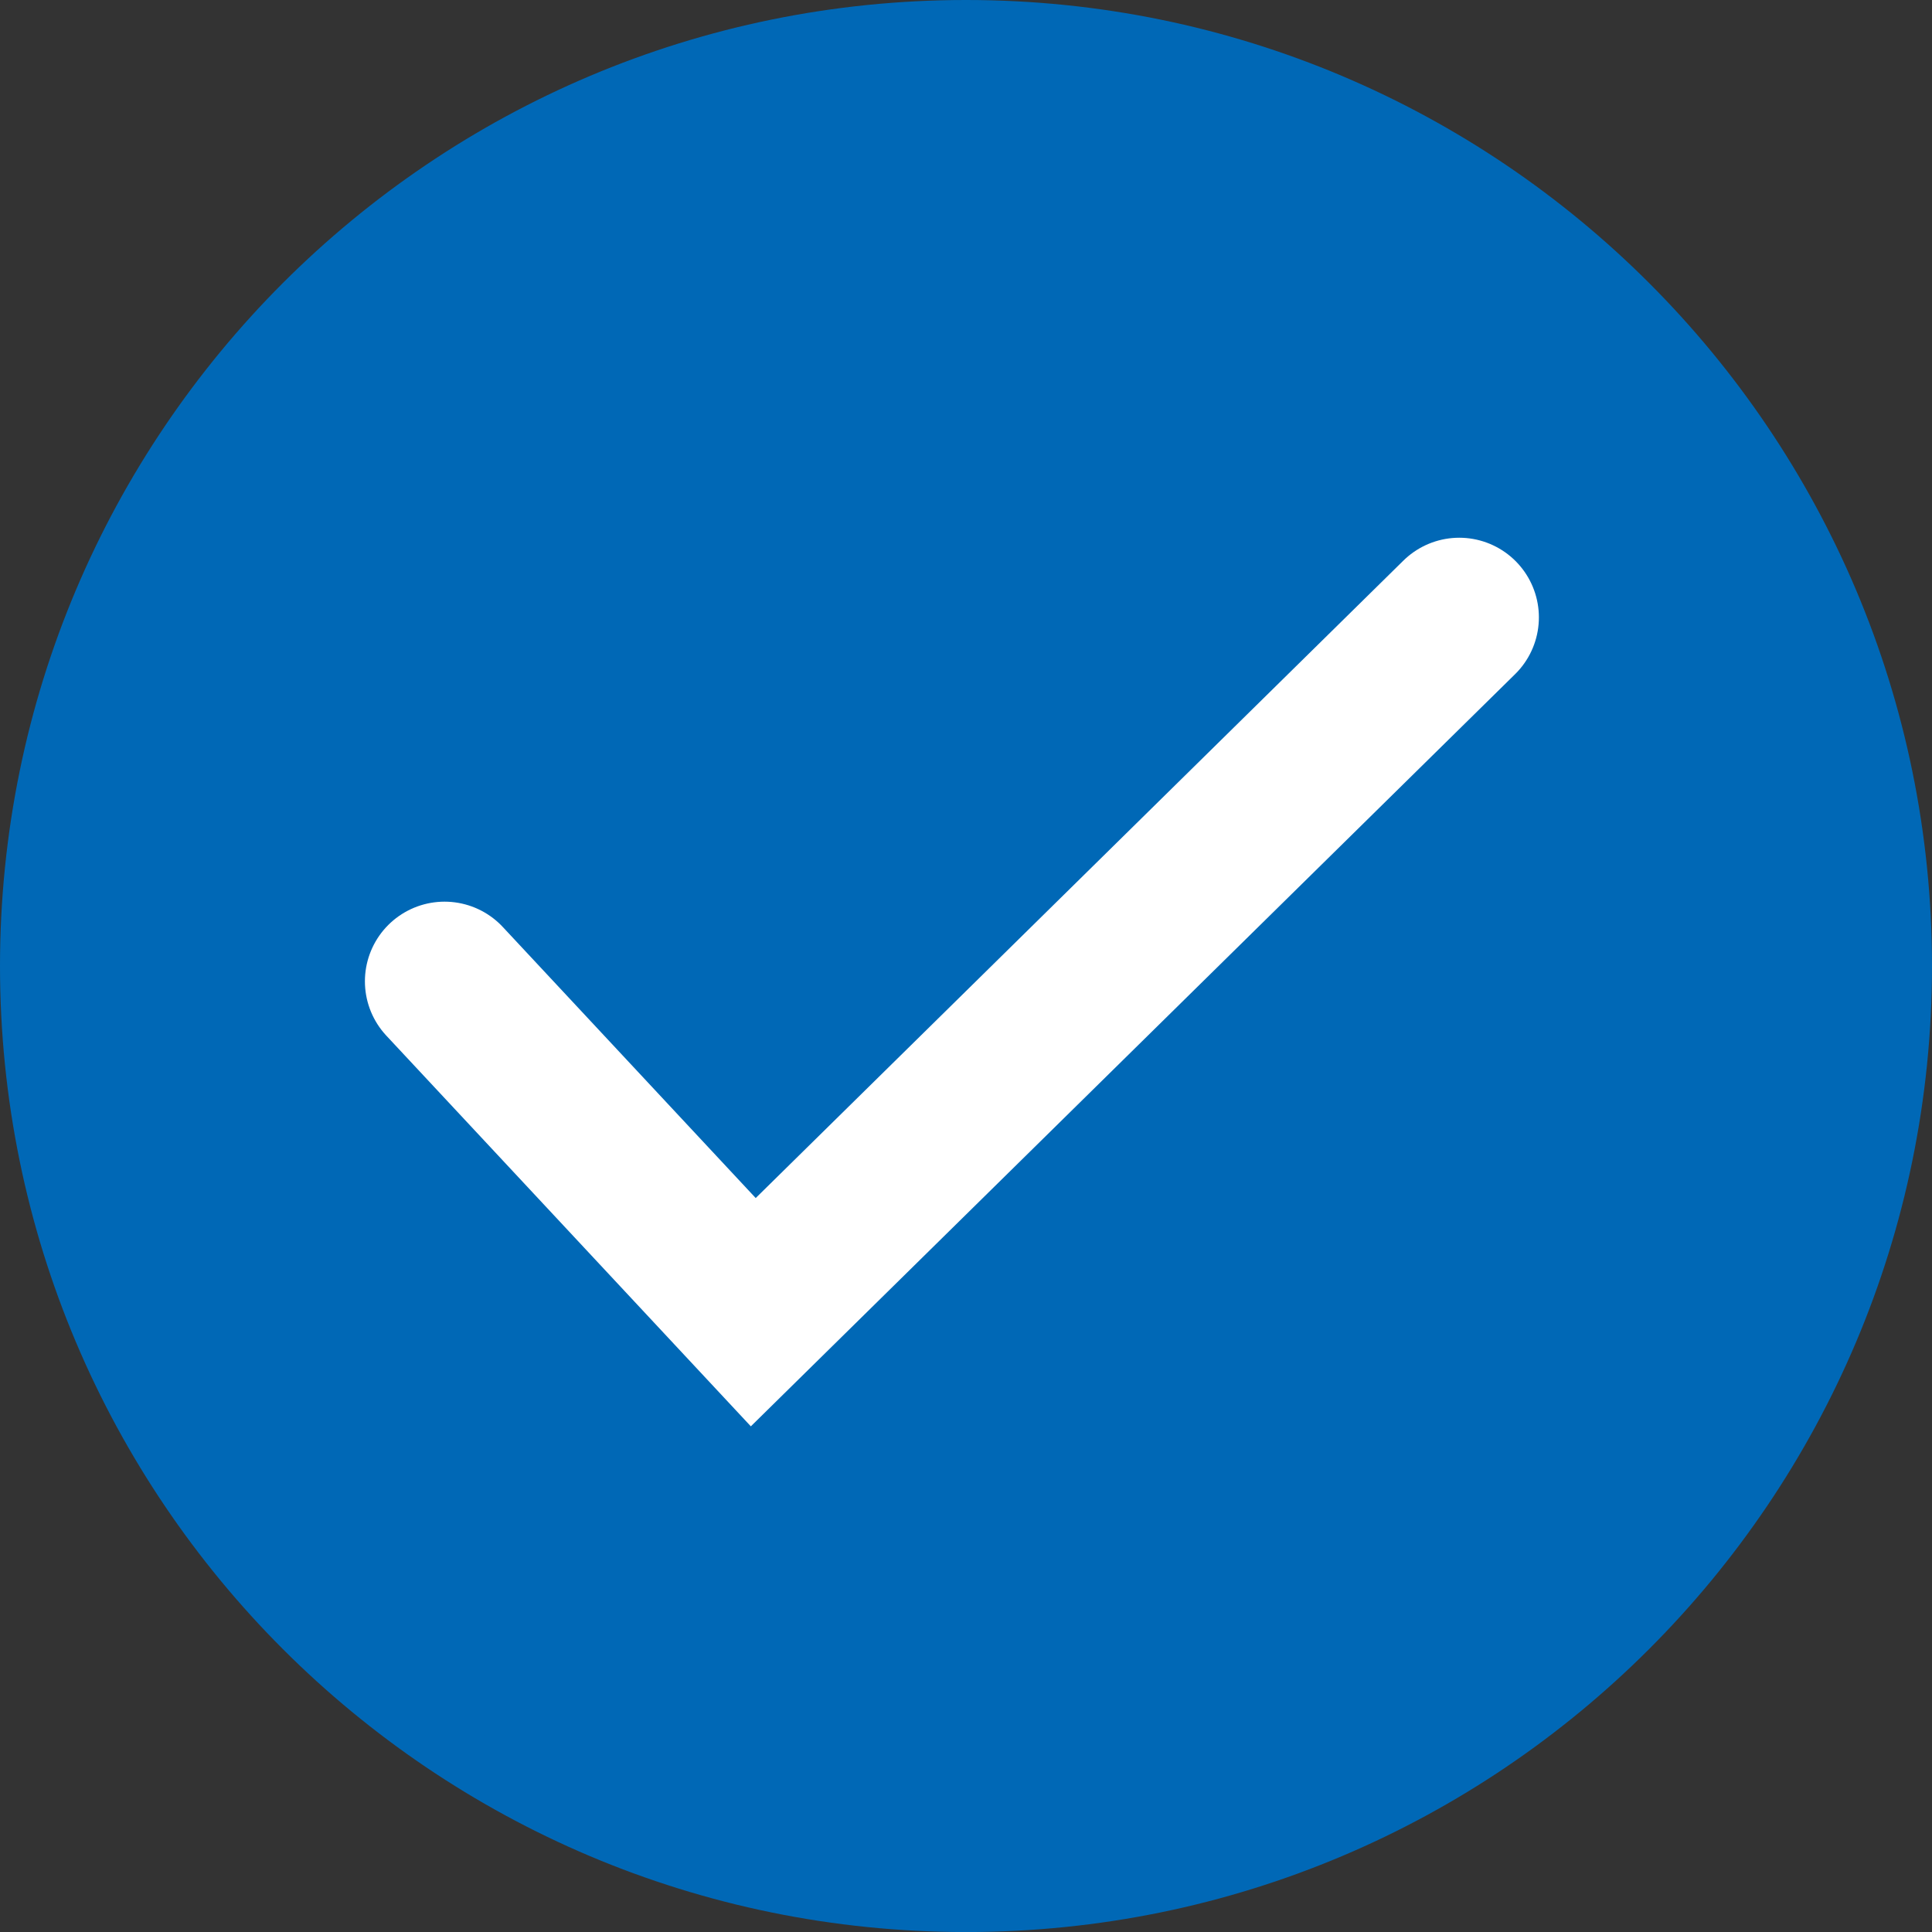 <svg xmlns="http://www.w3.org/2000/svg" width="42.268" height="42.269"><rect width="100%" height="100%" fill="#333333" stroke="none"/><path d="M41.632 21.135c0 11.322-9.178 20.498-20.498 20.498C9.812 41.633.636 32.457.636 21.135.636 9.815 9.812.636 21.134.636c11.32 0 20.498 9.178 20.498 20.499" fill="#0068b6"/><path d="M41.632 21.135c0 11.322-9.178 20.498-20.498 20.498C9.812 41.633.636 32.457.636 21.135.636 9.815 9.812.636 21.134.636c11.32 0 20.498 9.178 20.498 20.499z" fill="none" stroke="#0068b6" stroke-width="1.272" stroke-miterlimit="10"/><path fill="none" stroke="#fff" stroke-width="3.485" stroke-linecap="round" stroke-miterlimit="10" d="M9.726 21.469l6.754 7.239 15.445-15.201"/></svg>